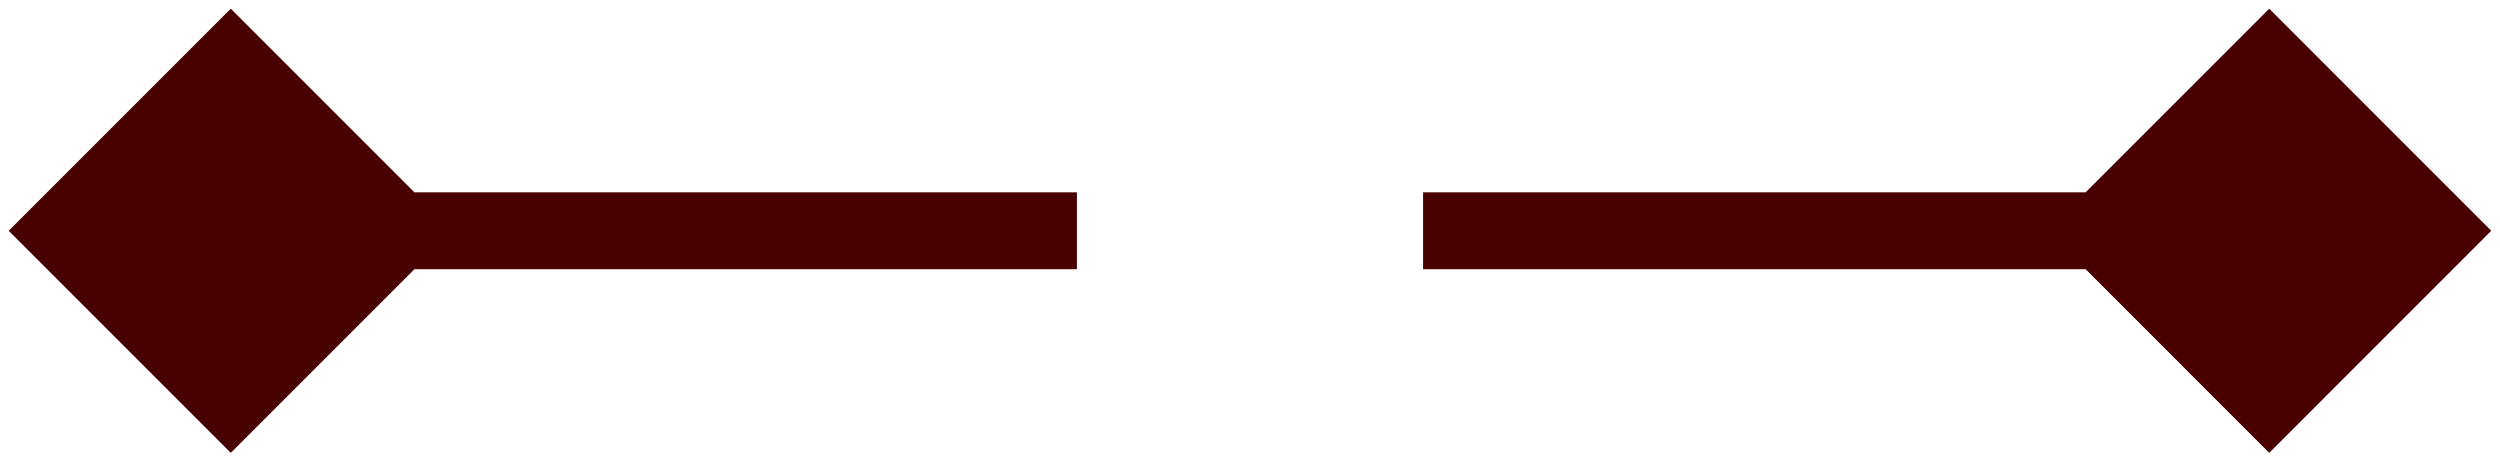<svg width="65" height="12" viewBox="0 0 65 12" fill="none" xmlns="http://www.w3.org/2000/svg">
<path d="M0.226 6L6 11.774L11.774 6L6 0.226L0.226 6ZM6 7H28V5H6V7Z" fill="#480001"/>
<path d="M64.773 6L59 11.774L53.227 6L59 0.226L64.773 6ZM59 7H37V5H59V7Z" fill="#480001"/>
</svg>
